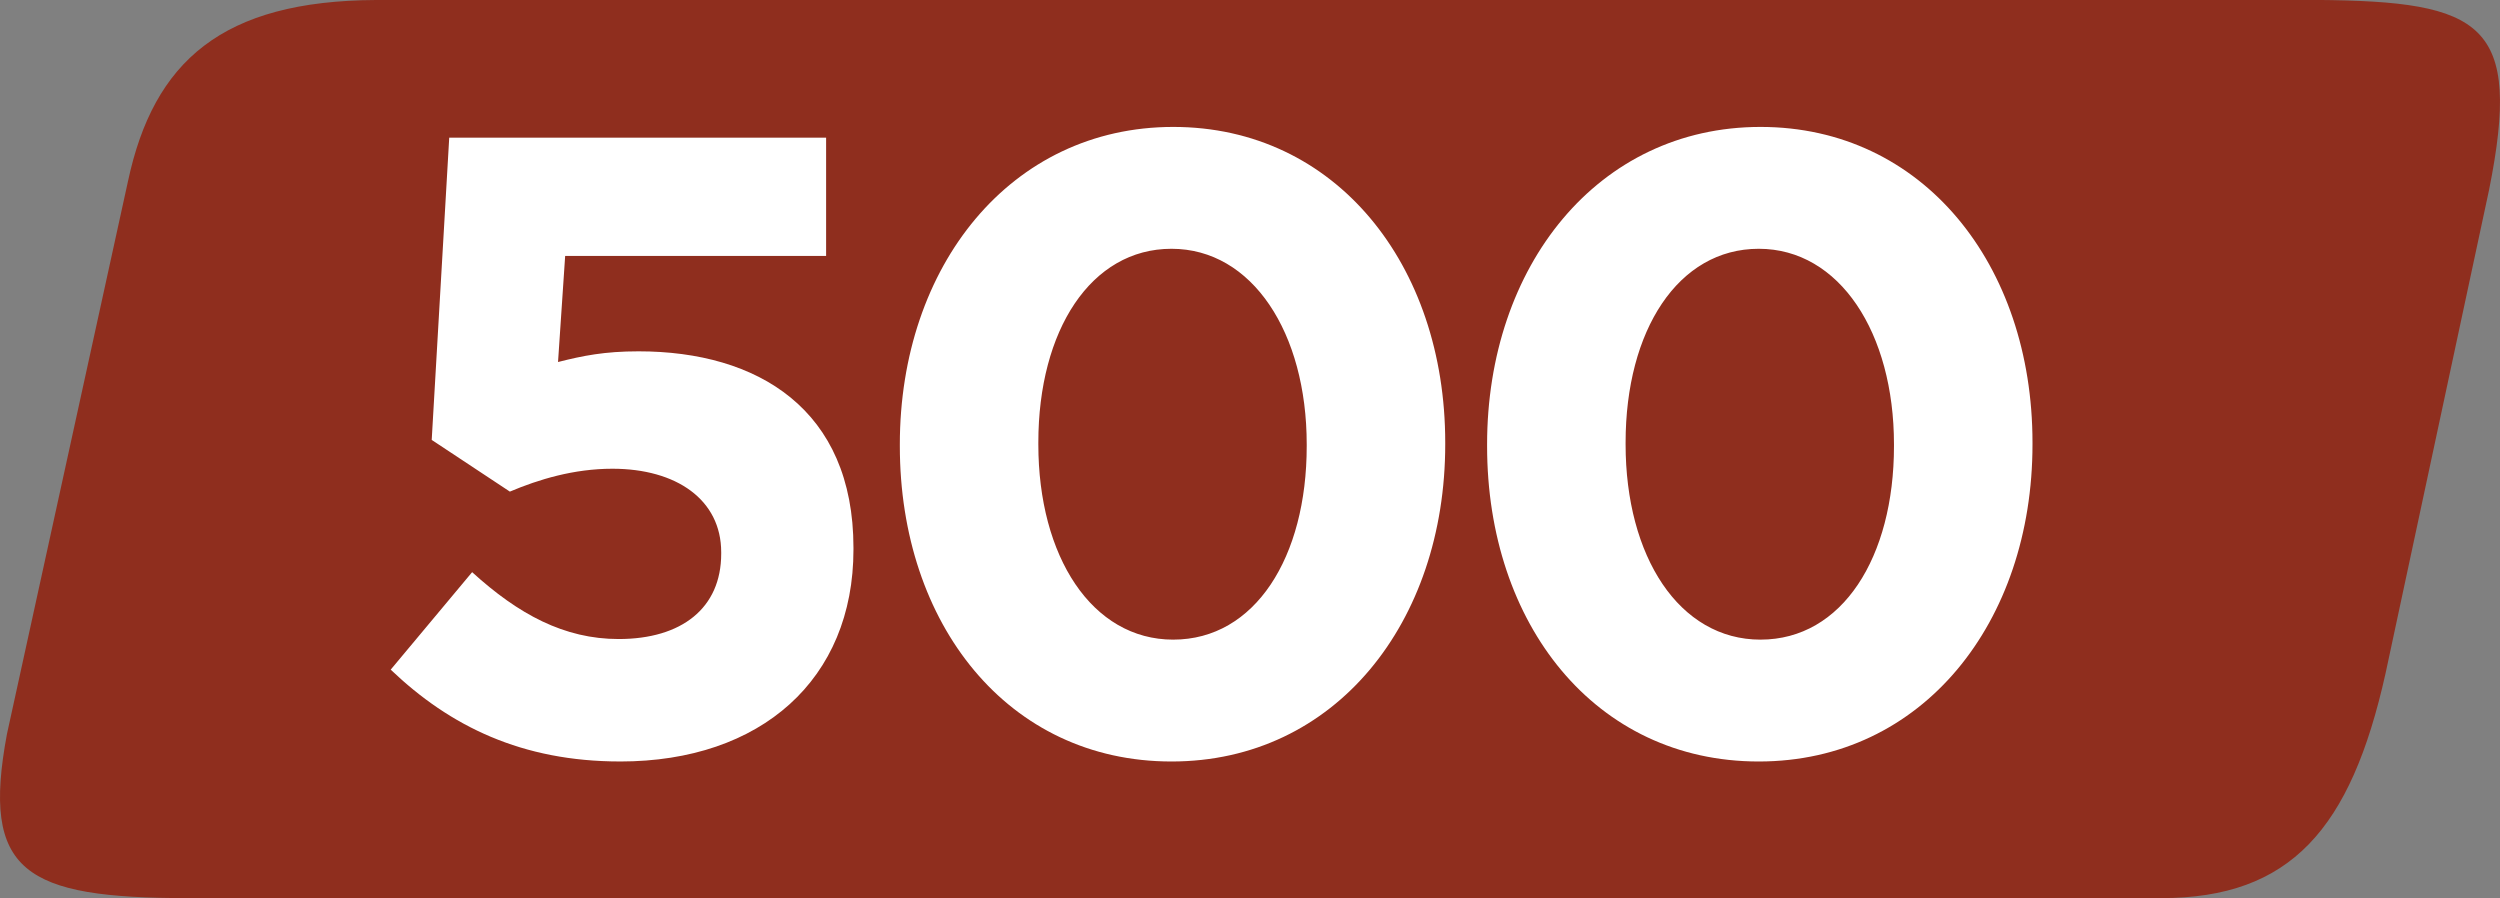<?xml version="1.0" encoding="UTF-8" standalone="no"?>
<!-- Created with Inkscape (http://www.inkscape.org/) -->

<svg
   width="46.394mm"
   height="16.667mm"
   viewBox="0 0 46.394 16.667"
   version="1.1"
   id="svg13194"
   xmlns="http://www.w3.org/2000/svg"
   xmlns:svg="http://www.w3.org/2000/svg">
  <rect x="0" y="0" width="46.394" height="16.667" fill="#808080" stroke="none"/>
  <defs
     id="defs13191" />
  <g
     id="layer1"
     transform="translate(-104.864,-110.594)">
    <g
       id="g10280"
       transform="matrix(1.333,0,0,1.333,-119.61,-18.896)">
      <path
         style="fill:#1c4c9c;fill-opacity:1;fill-rule:nonzero;stroke:none"
         d="M 211.57,14.172 H 109.488 c -8.082,0.039 -11.699,3.207 -13.051,9.535 l -6.363,29.078 c -1.363,7.27 0.91,8.633 9.543,8.633 H 203.383 c 6.816,0 9.984,-3.629 11.809,-11.809 l 5.449,-25.445 c 1.762,-8.785 -0.316,-9.922 -9.07,-9.992"
         id="path3380" />
      <g
         style="fill:#ffffff;fill-opacity:1"
         id="g3388">
        <g
           id="use3382"
           transform="matrix(0.265,0,0,0.265,223.14,161.271)">
          <path
             style="stroke:none"
             d="M 2.266,0 H 26.125 V -6.125 H 12.078 l 5.25,-4.062 c 5.719,-4.422 8.469,-7.094 8.469,-12.484 v -0.094 c 0,-6.031 -4.422,-9.953 -11.094,-9.953 -5.766,0 -8.844,2.359 -12.031,6.688 l 4.984,4 c 2.391,-2.938 4.094,-4.328 6.578,-4.328 2.531,0 4.328,1.484 4.328,4.203 0,2.672 -1.562,4.422 -5.562,7.734 L 2.266,-5.625 Z m 0,0"
             id="path18660" />
        </g>
        <g
           id="use3384"
           transform="matrix(0.265,0,0,0.265,249.083,161.271)">
          <path
             style="stroke:none"
             d="m 14.047,0.547 c 7.422,0 12.266,-4.328 12.266,-11.141 v -0.094 c 0,-7.281 -5.031,-10.328 -11.297,-10.328 -1.797,0 -2.938,0.234 -4.234,0.562 l 0.375,-5.578 H 24.875 V -32.25 H 5.062 L 4.141,-16.359 8.25,-13.641 c 1.516,-0.641 3.359,-1.203 5.391,-1.203 3.359,0 5.719,1.625 5.719,4.391 v 0.078 c 0,2.859 -2.078,4.484 -5.391,4.484 -2.859,0 -5.266,-1.297 -7.703,-3.516 l -4.281,5.125 c 3.125,2.984 6.906,4.828 12.062,4.828 z m 0,0"
             id="path18664" />
        </g>
        <g
           id="use3386"
           transform="matrix(0.265,0,0,0.265,275.348,161.271)">
          <path
             style="stroke:none"
             d="m 14.516,0.453 c 7.141,0 12.438,-3.5 12.438,-9.484 V -9.125 c 0,-3.828 -1.938,-5.891 -5.203,-7.594 2.484,-1.531 4.094,-3.609 4.094,-7.062 V -23.875 c 0,-4.969 -4.516,-8.844 -11.328,-8.844 -6.828,0 -11.344,3.922 -11.344,8.844 v 0.094 c 0,3.453 1.625,5.531 4.109,7.062 -3.406,1.562 -5.203,3.859 -5.203,7.781 v 0.094 c 0,5.625 5.297,9.297 12.438,9.297 z m 0,-19.531 c -2.812,0 -4.609,-1.703 -4.609,-3.969 V -23.125 c 0,-1.984 1.703,-3.734 4.609,-3.734 2.906,0 4.609,1.797 4.609,3.781 V -23 c 0,2.266 -1.797,3.922 -4.609,3.922 z m 0,13.688 c -3.5,0 -5.578,-1.797 -5.578,-4.016 v -0.078 c 0,-2.5 2.359,-3.969 5.578,-3.969 3.219,0 5.578,1.469 5.578,3.969 v 0.078 c 0,2.266 -2.078,4.016 -5.578,4.016 z m 0,0"
             id="path18656" />
        </g>
      </g>
    </g>
    <g
       id="g10287"
       transform="translate(-119.61,-18.896)" />
    <g
       id="g17850"
       transform="matrix(1.333,0,0,1.333,-110.159,-18.896)">
      <path
         style="fill:#8f2e1e;fill-opacity:1;fill-rule:nonzero;stroke:none"
         d="M 204.48,14.172 H 102.398 c -8.078,0.039 -11.695,3.207 -13.047,9.535 l -6.367,29.078 c -1.359,7.27 0.914,8.633 9.547,8.633 h 103.766 c 6.816,0 9.984,-3.629 11.809,-11.809 l 5.449,-25.445 c 1.762,-8.785 -0.316,-9.922 -9.074,-9.992"
         id="path11275" />
      <g
         style="fill:#ffffff;fill-opacity:1"
         id="g11283">
        <g
           id="use11277"
           transform="matrix(0.265,0,0,0.265,212.555,160.859)">
          <path
             style="stroke:none"
             d="m 14.047,0.547 c 7.422,0 12.266,-4.328 12.266,-11.141 v -0.094 c 0,-7.281 -5.031,-10.328 -11.297,-10.328 -1.797,0 -2.938,0.234 -4.234,0.562 l 0.375,-5.578 H 24.875 V -32.25 H 5.062 L 4.141,-16.359 8.25,-13.641 c 1.516,-0.641 3.359,-1.203 5.391,-1.203 3.359,0 5.719,1.625 5.719,4.391 v 0.078 c 0,2.859 -2.078,4.484 -5.391,4.484 -2.859,0 -5.266,-1.297 -7.703,-3.516 l -4.281,5.125 c 3.125,2.984 6.906,4.828 12.062,4.828 z m 0,0"
             id="path18908" />
        </g>
        <g
           id="use11279"
           transform="matrix(0.265,0,0,0.265,238.82,160.859)">
          <path
             style="stroke:none"
             d="m 16.766,0.547 c 8.625,0 14.391,-7.328 14.391,-16.672 v -0.094 c 0,-9.359 -5.766,-16.594 -14.297,-16.594 -8.562,0 -14.375,7.328 -14.375,16.688 v 0.094 c 0,9.344 5.672,16.578 14.281,16.578 z m 0.094,-6.406 c -4.281,0 -7.094,-4.375 -7.094,-10.266 v -0.094 c 0,-5.906 2.766,-10.188 7,-10.188 4.25,0 7.109,4.422 7.109,10.281 v 0.094 c 0,5.844 -2.719,10.172 -7.016,10.172 z m 0,0"
             id="path18912" />
        </g>
        <g
           id="use11281"
           transform="matrix(0.265,0,0,0.265,269.694,160.859)">
          <path
             style="stroke:none"
             d="m 16.766,0.547 c 8.625,0 14.391,-7.328 14.391,-16.672 v -0.094 c 0,-9.359 -5.766,-16.594 -14.297,-16.594 -8.562,0 -14.375,7.328 -14.375,16.688 v 0.094 c 0,9.344 5.672,16.578 14.281,16.578 z m 0.094,-6.406 c -4.281,0 -7.094,-4.375 -7.094,-10.266 v -0.094 c 0,-5.906 2.766,-10.188 7,-10.188 4.25,0 7.109,4.422 7.109,10.281 v 0.094 c 0,5.844 -2.719,10.172 -7.016,10.172 z m 0,0"
             id="path18916" />
        </g>
      </g>
    </g>
    <g
       id="g17857"
       transform="translate(-110.159,-18.896)" />
    <path
       style="color:#000000;fill:#8f2e1e;stroke-width:0.353;-inkscape-stroke:none"
       d="m 147.854,110.594 h -36.012 c -2.85,0.014 -4.126,1.131 -4.603,3.364 l -2.246,10.258 c -0.48,2.565 0.322,3.045 3.368,3.045 h 36.606 c 2.405,0 3.522,-1.28 4.166,-4.166 l 1.922,-8.977 c 0.621,-3.099 -0.112,-3.5 -3.201,-3.525"
       id="path11275-0" />
    <g
       style="fill:#ffffff"
       id="g11283-7"
       transform="matrix(0.353,0,0,0.353,75.718,105.594)">
      <g
         id="use11277-8"
         transform="translate(101.121,53.65)">
        <path
           style="color:#000000;-inkscape-stroke:none"
           d="m 14.047,0.547 c 7.422,0 12.266,-4.328 12.266,-11.141 v -0.094 c 0,-7.281 -5.031,-10.328 -11.297,-10.328 -1.797,0 -2.938,0.234 -4.234,0.562 l 0.375,-5.578 H 24.875 V -32.25 H 5.062 L 4.141,-16.359 8.25,-13.641 c 1.516,-0.641 3.359,-1.203 5.391,-1.203 3.359,0 5.719,1.625 5.719,4.391 v 0.078 c 0,2.859 -2.078,4.484 -5.391,4.484 -2.859,0 -5.266,-1.297 -7.703,-3.516 l -4.281,5.125 c 3.125,2.984 6.906,4.828 12.062,4.828 z m 0,0"
           id="path17869" />
      </g>
      <g
         id="use11279-9"
         transform="translate(127.387,53.65)">
        <path
           style="color:#000000;-inkscape-stroke:none"
           d="m 16.766,0.547 c 8.625,0 14.391,-7.328 14.391,-16.672 v -0.094 c 0,-9.359 -5.766,-16.594 -14.297,-16.594 -8.562,0 -14.375,7.328 -14.375,16.688 v 0.094 c 0,9.344 5.672,16.578 14.281,16.578 z m 0.094,-6.406 c -4.281,0 -7.094,-4.375 -7.094,-10.266 v -0.094 c 0,-5.906 2.766,-10.188 7,-10.188 4.25,0 7.109,4.422 7.109,10.281 v 0.094 c 0,5.844 -2.719,10.172 -7.016,10.172 z m 0,0"
           id="path17873" />
      </g>
      <g
         id="use11281-9"
         transform="translate(158.26,53.65)">
        <path
           style="color:#000000;-inkscape-stroke:none"
           d="m 16.766,0.547 c 8.625,0 14.391,-7.328 14.391,-16.672 v -0.094 c 0,-9.359 -5.766,-16.594 -14.297,-16.594 -8.562,0 -14.375,7.328 -14.375,16.688 v 0.094 c 0,9.344 5.672,16.578 14.281,16.578 z m 0.094,-6.406 c -4.281,0 -7.094,-4.375 -7.094,-10.266 v -0.094 c 0,-5.906 2.766,-10.188 7,-10.188 4.25,0 7.109,4.422 7.109,10.281 v 0.094 c 0,5.844 -2.719,10.172 -7.016,10.172 z m 0,0"
           id="path17877" />
      </g>
    </g>
  </g>
</svg>
